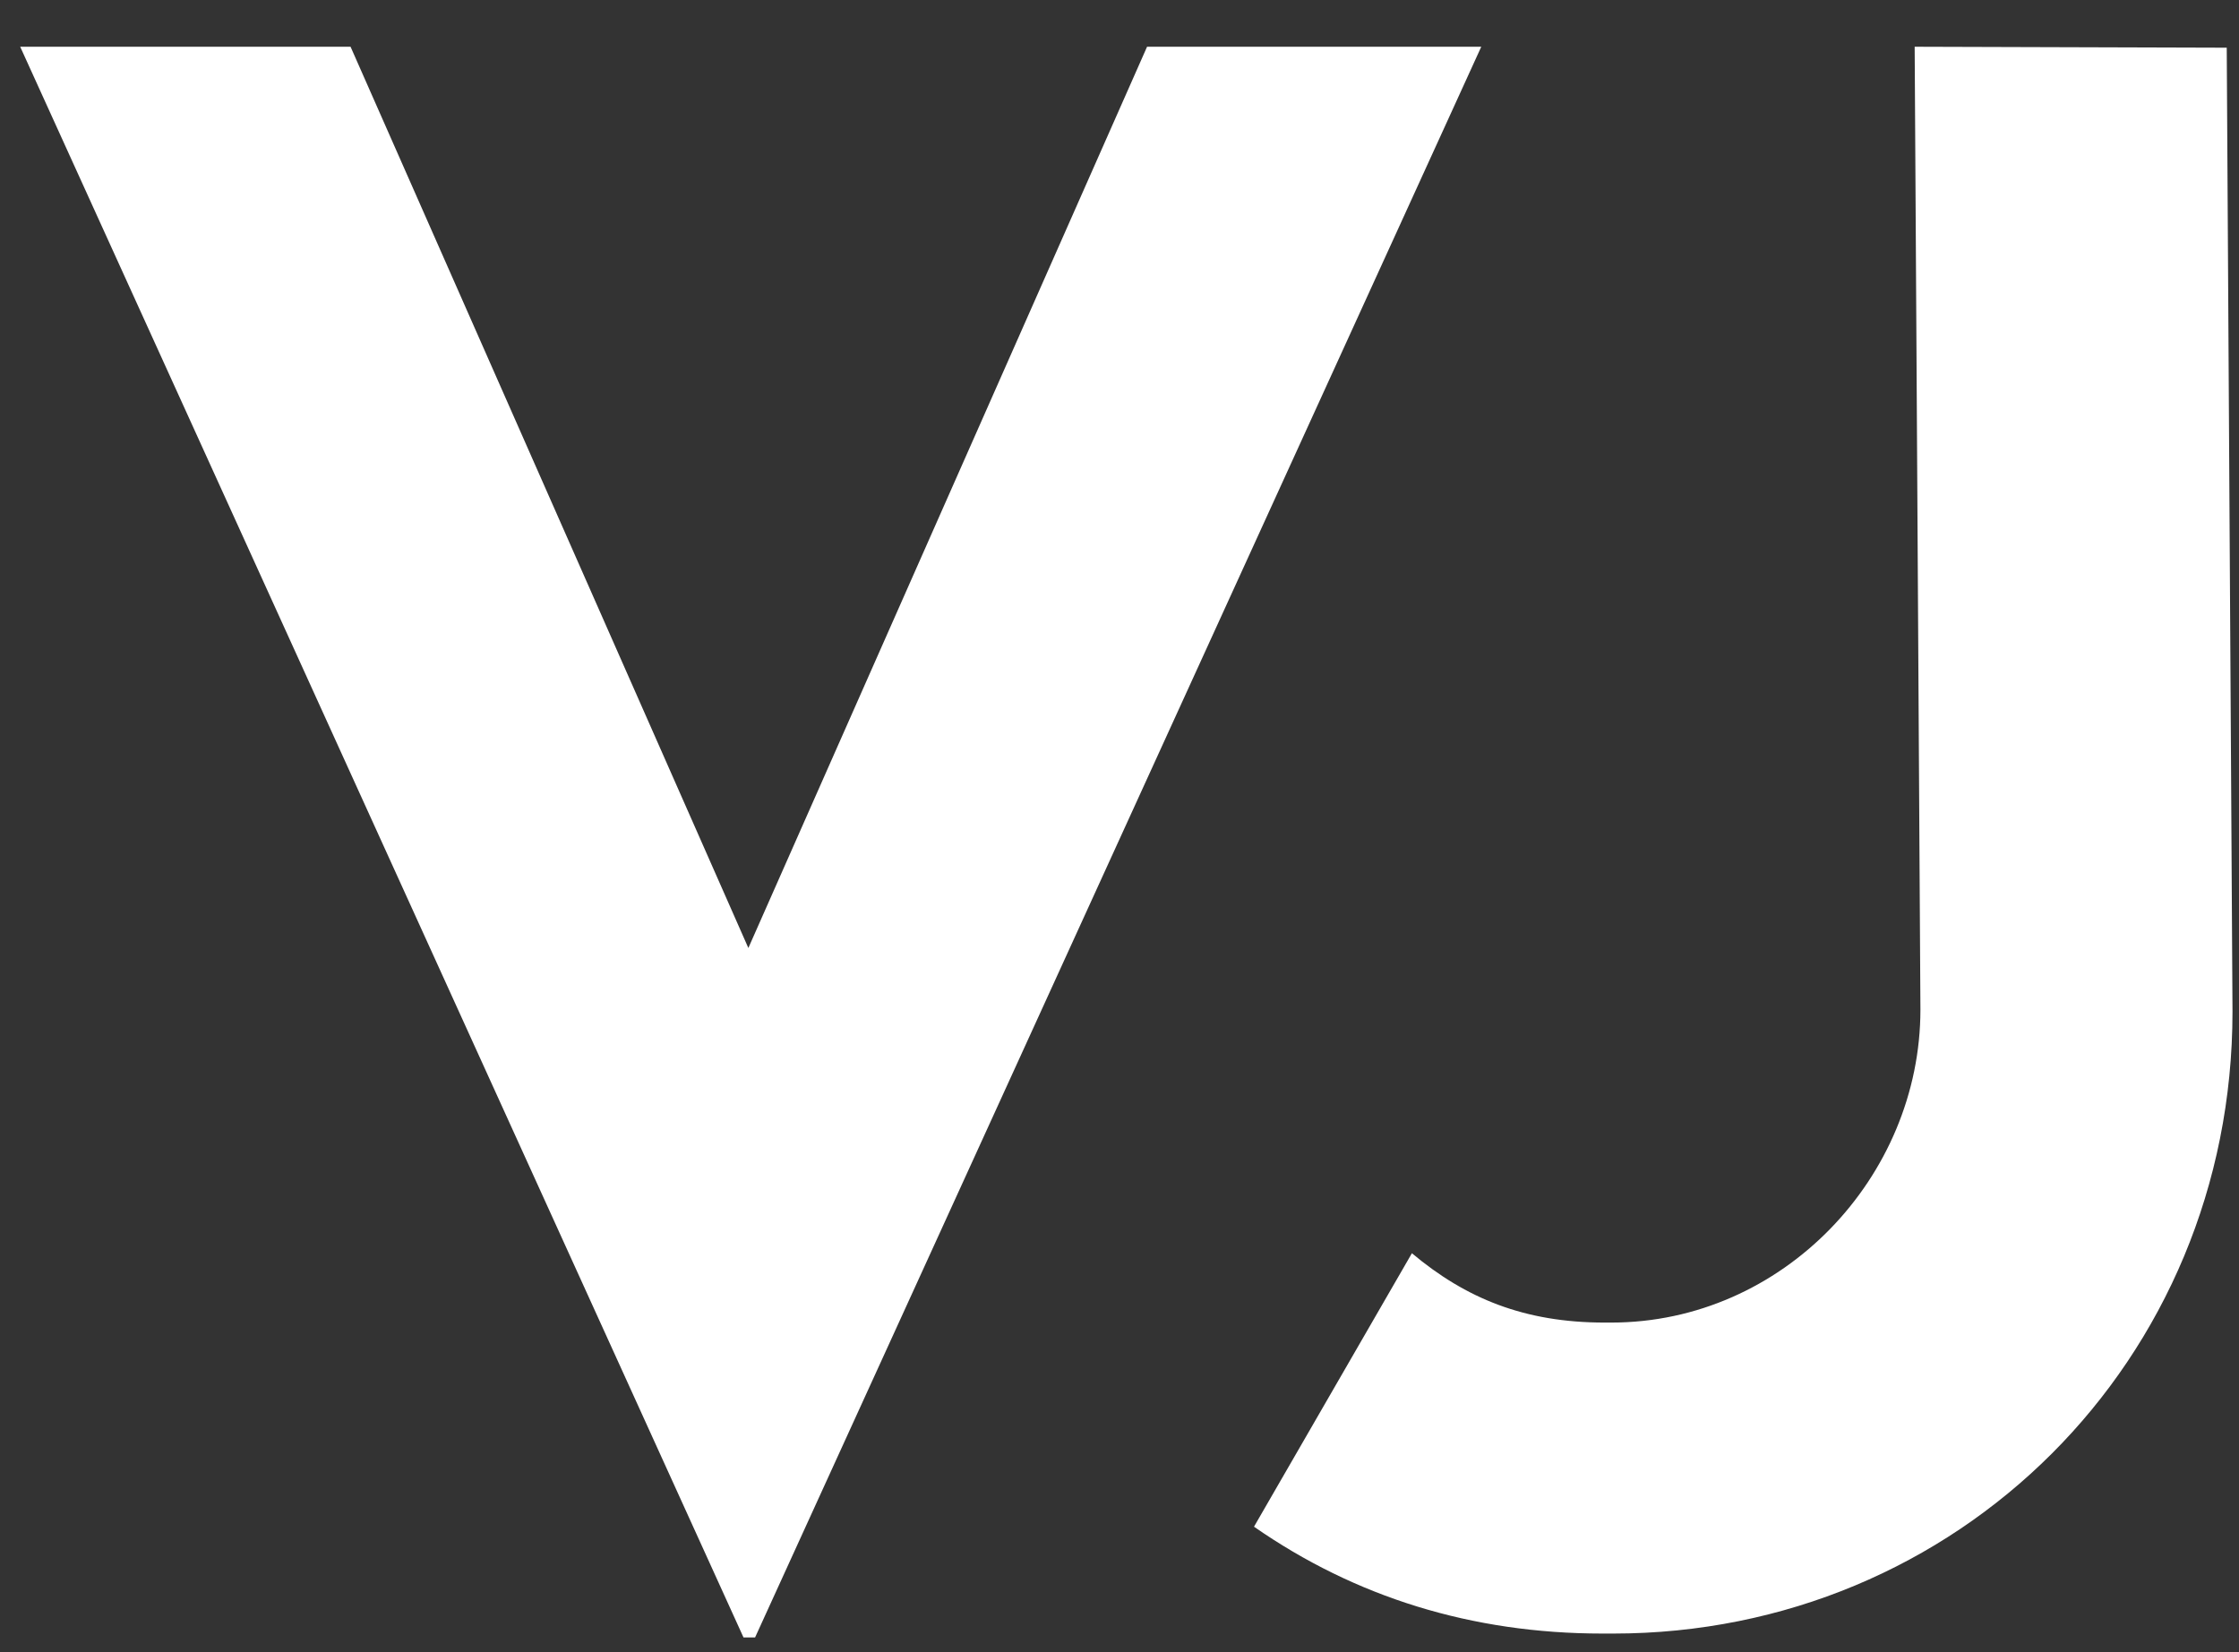 <svg width="42" height="31" viewBox="0 0 42 31" fill="none" xmlns="http://www.w3.org/2000/svg">
    <rect x="0" y="0" width="42" height="31" fill="#333333" stroke="none"/>
    <path d="M21.517 0.877H27.786L14.164 30.723H13.947L0.379 0.877H6.576L14.038 17.787L21.517 0.877ZM30.062 30.65C27.605 30.65 25.419 29.964 23.523 28.645L26.485 23.514C27.497 24.363 28.599 24.815 30.099 24.815H30.225C33.441 24.815 36.024 22.087 36.024 18.943L35.916 0.877L41.77 0.895L41.878 18.98C41.878 25.538 36.711 30.65 30.261 30.65H30.062Z" fill="white"/>
</svg>
